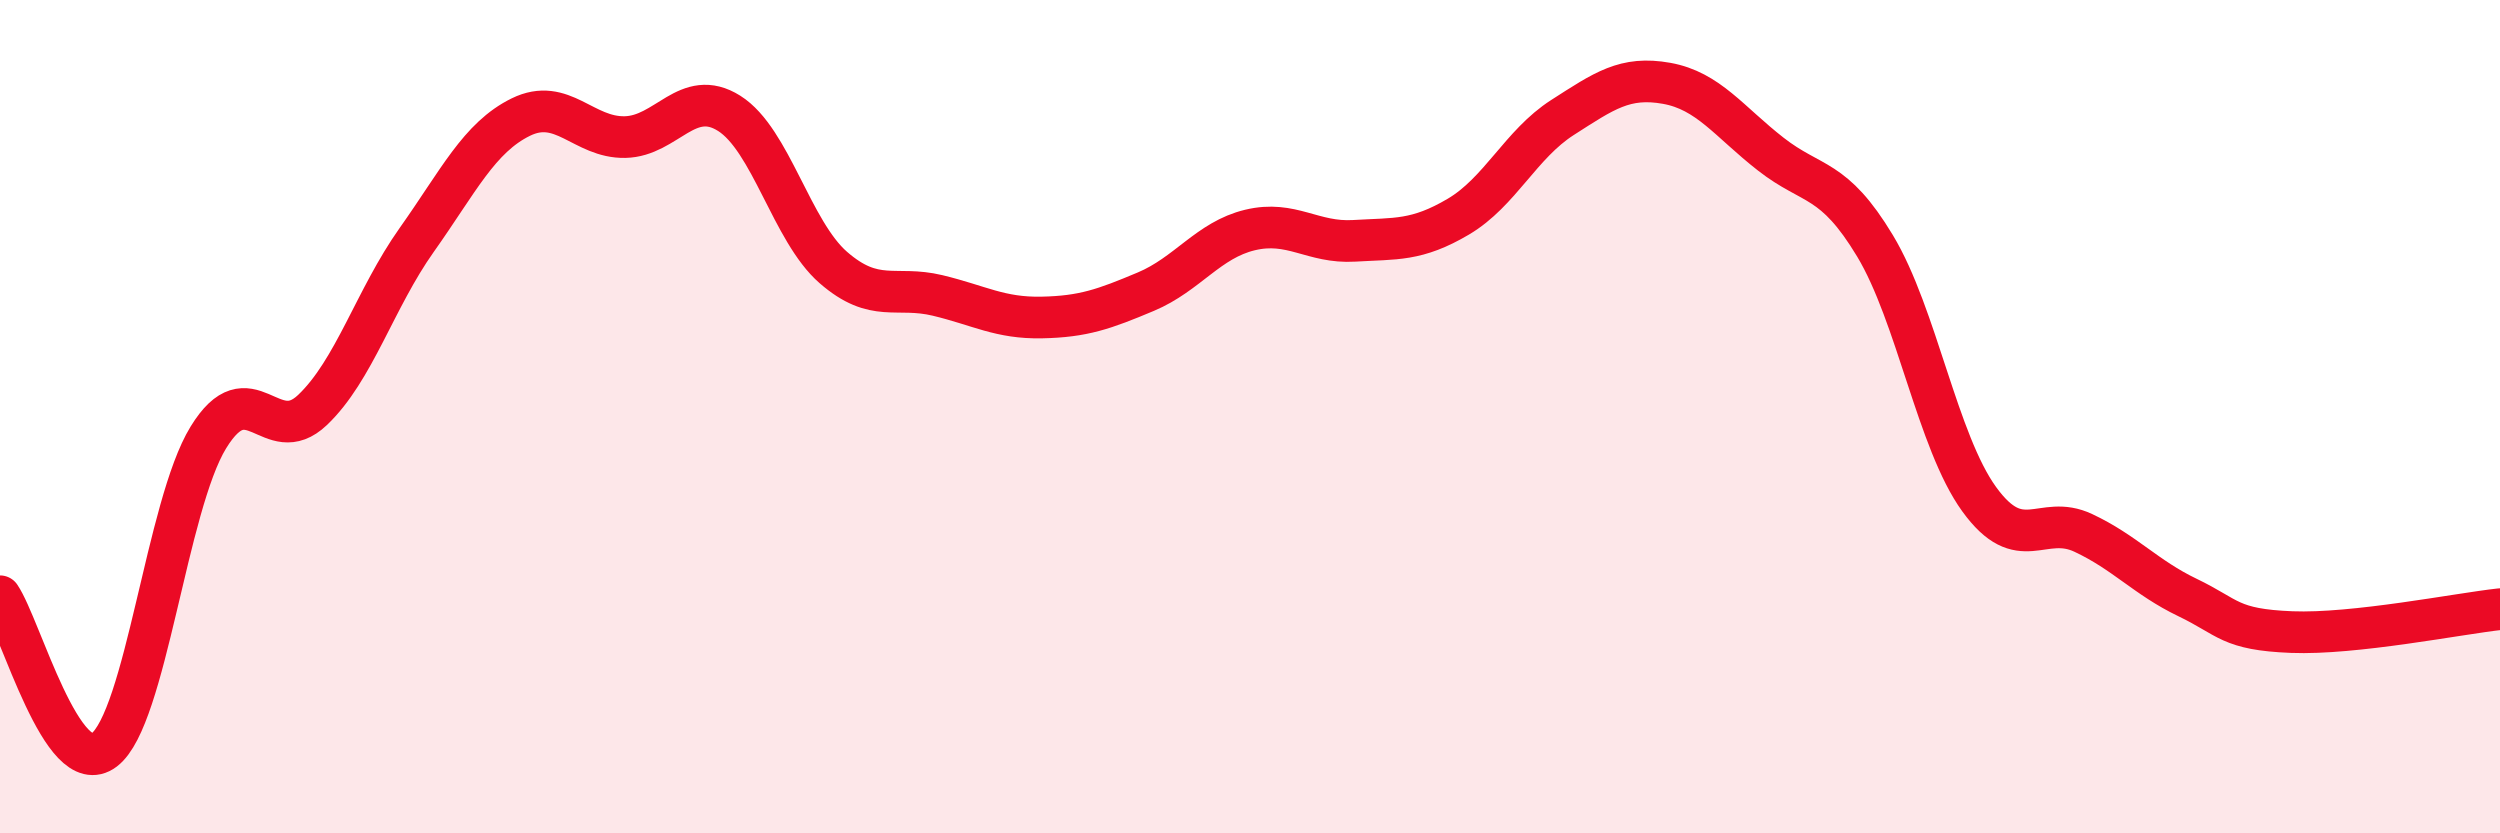 
    <svg width="60" height="20" viewBox="0 0 60 20" xmlns="http://www.w3.org/2000/svg">
      <path
        d="M 0,14.31 C 0.5,15.05 1.5,18.76 2.5,18 C 3.5,17.24 4,12.13 5,10.5 C 6,8.87 6.5,10.79 7.5,9.84 C 8.5,8.89 9,7.17 10,5.76 C 11,4.35 11.5,3.3 12.5,2.81 C 13.5,2.32 14,3.31 15,3.29 C 16,3.27 16.5,2.09 17.5,2.72 C 18.5,3.35 19,5.55 20,6.42 C 21,7.29 21.5,6.85 22.5,7.09 C 23.5,7.33 24,7.64 25,7.62 C 26,7.6 26.5,7.42 27.5,7 C 28.5,6.58 29,5.76 30,5.52 C 31,5.28 31.5,5.84 32.5,5.78 C 33.5,5.72 34,5.79 35,5.2 C 36,4.61 36.5,3.46 37.5,2.82 C 38.5,2.18 39,1.82 40,2 C 41,2.18 41.5,2.92 42.5,3.7 C 43.5,4.48 44,4.24 45,5.9 C 46,7.56 46.5,10.6 47.5,11.98 C 48.5,13.36 49,12.32 50,12.79 C 51,13.26 51.5,13.86 52.5,14.34 C 53.5,14.82 53.5,15.11 55,15.17 C 56.5,15.23 59,14.73 60,14.62L60 20L0 20Z"
        fill="#EB0A25"
        opacity="0.1"
        stroke-linecap="round"
        stroke-linejoin="round"
      />
      <path
        d="M 0,14.31 C 0.5,15.05 1.5,18.76 2.5,18 C 3.5,17.24 4,12.13 5,10.5 C 6,8.87 6.5,10.79 7.5,9.84 C 8.5,8.89 9,7.17 10,5.76 C 11,4.35 11.5,3.3 12.5,2.81 C 13.5,2.32 14,3.31 15,3.29 C 16,3.27 16.5,2.09 17.5,2.72 C 18.5,3.35 19,5.55 20,6.42 C 21,7.29 21.5,6.85 22.5,7.09 C 23.5,7.33 24,7.64 25,7.62 C 26,7.6 26.5,7.42 27.5,7 C 28.5,6.58 29,5.76 30,5.52 C 31,5.28 31.5,5.84 32.5,5.78 C 33.5,5.72 34,5.79 35,5.2 C 36,4.61 36.5,3.46 37.5,2.82 C 38.5,2.18 39,1.82 40,2 C 41,2.18 41.5,2.92 42.5,3.7 C 43.5,4.48 44,4.24 45,5.9 C 46,7.56 46.5,10.6 47.5,11.98 C 48.5,13.36 49,12.32 50,12.79 C 51,13.26 51.5,13.86 52.5,14.34 C 53.5,14.82 53.5,15.11 55,15.17 C 56.5,15.23 59,14.73 60,14.62"
        stroke="#EB0A25"
        stroke-width="1"
        fill="none"
        stroke-linecap="round"
        stroke-linejoin="round"
      />
    </svg>
  